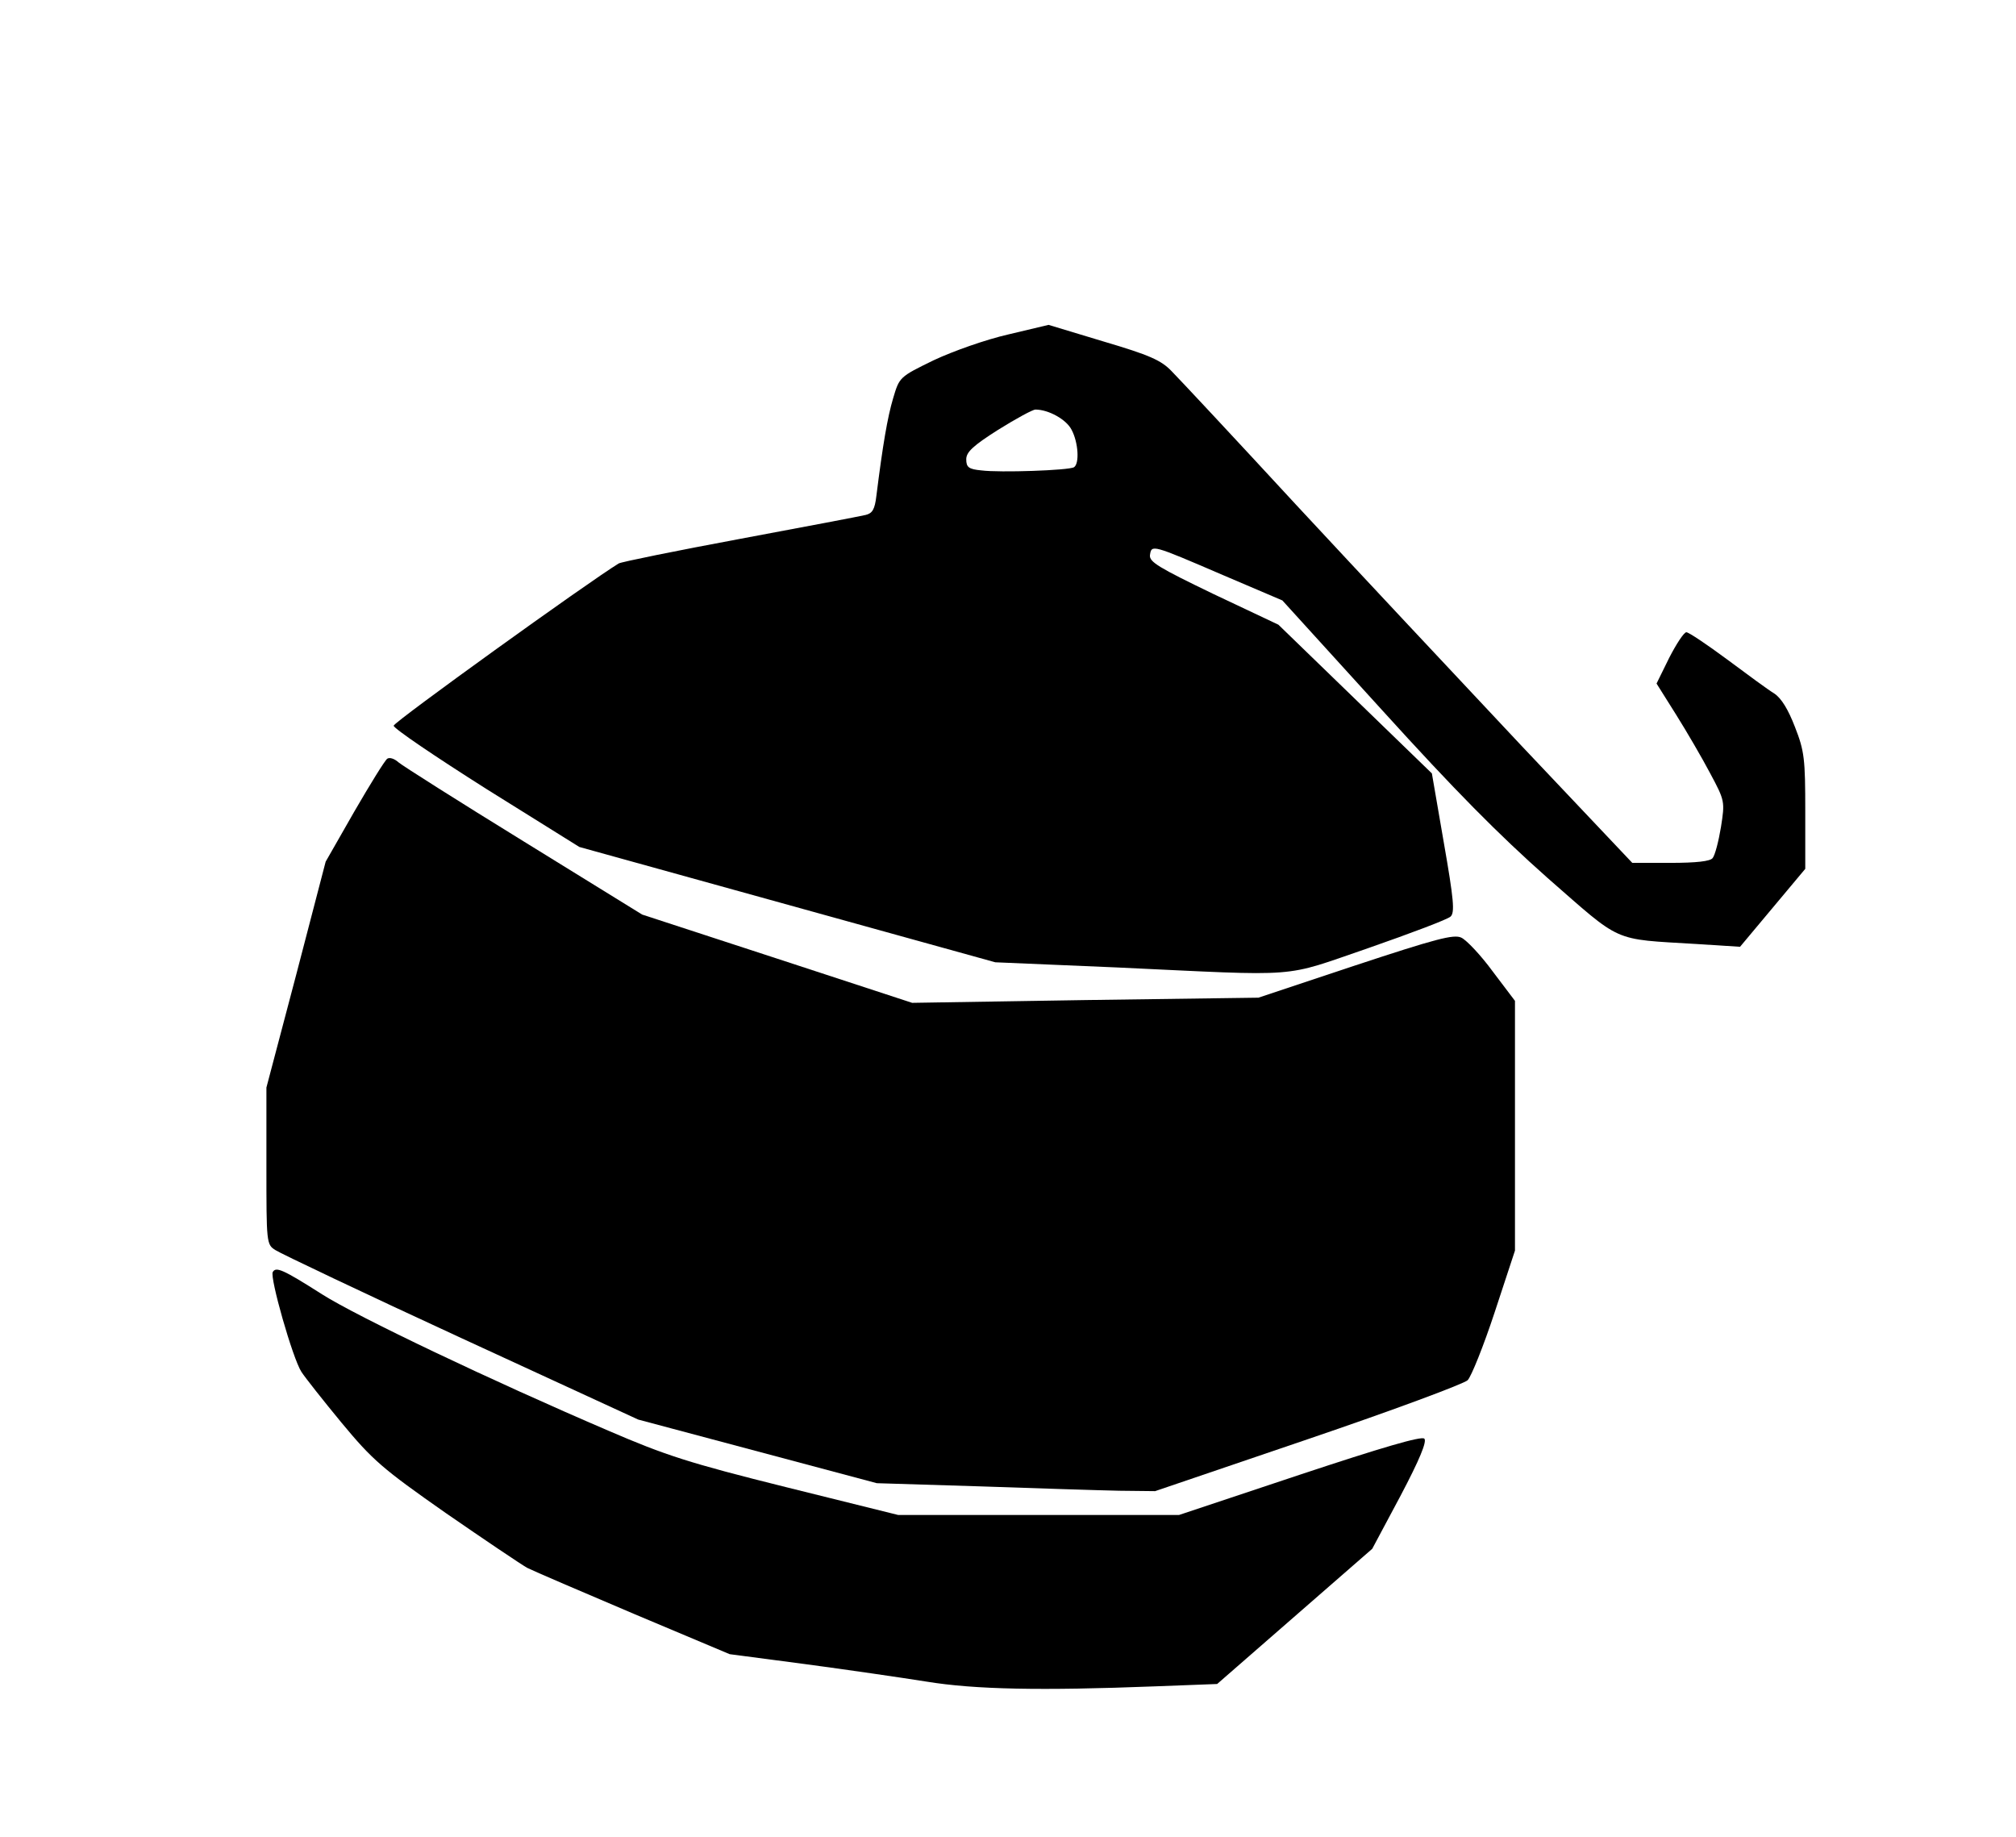 <?xml version="1.0" encoding="UTF-8"?>
<!DOCTYPE svg  PUBLIC '-//W3C//DTD SVG 20010904//EN'  'http://www.w3.org/TR/2001/REC-SVG-20010904/DTD/svg10.dtd'>
<svg width="507px" height="462px" version="1.0" viewBox="0 0 5070 4620" xmlns="http://www.w3.org/2000/svg">
<g>
<path d="m2330 4229c-63-10-200-30-305-44l-190-25-240-101c-132-56-253-108-269-116-16-9-108-71-205-138-160-112-184-133-262-227-47-57-92-114-101-128-22-34-80-238-72-251 8-14 25-7 124 56 88 56 426 217 720 343 144 62 202 81 447 142l282 70h353 353l303-101c208-69 307-98 314-91s-12 53-60 144l-71 133-390 340-158 6c-284 11-451 8-573-12z"/>
<path d="m2465 3738-260-8-600-160-445-205c-245-113-455-213-467-221-23-14-23-18-23-212v-197l75-284 74-284 72-126c40-69 77-129 83-133s18 0 28 9c9 8 151 98 315 199l298 184 340 111 339 111 436-7 435-6 243-81c203-67 248-79 267-70 13 6 49 44 79 85l56 74v314 314l-51 155c-28 85-59 162-68 171s-189 76-401 148l-385 131-90-1c-49-1-207-6-350-11z"/>
<path d="m2809 2433-306-13-1046-290-234-146c-128-81-233-152-233-159 0-9 489-361 566-408 7-4 145-32 306-62s303-57 315-60c17-4 23-14 27-48 16-128 28-198 42-245 16-54 16-54 102-96 49-23 131-52 188-65l101-24 139 42c115 34 144 47 170 74 17 17 159 169 314 337 156 168 410 439 564 603l281 297h96c65 0 100-4 106-12 6-7 15-42 21-78 10-64 10-66-27-135-20-38-59-105-86-148l-49-78 32-65c18-35 37-64 43-64s52 31 102 68c51 38 104 77 119 86 18 12 35 40 52 84 24 61 26 81 26 212v145l-164 196-110-7c-214-13-185-1-374-166-124-110-232-219-417-423l-250-275-150-64c-179-77-179-77-183-50-2 17 21 31 160 98l163 77 386 374 30 174c25 143 28 176 17 186-7 7-100 42-206 79-222 76-160 71-633 49zm-108-1258c14-9 11-62-6-94-13-26-58-51-91-51-7 0-49 23-94 51-63 40-80 56-80 74 0 20 6 25 38 28 46 6 220 0 233-8z"/>
</g>
</svg>
